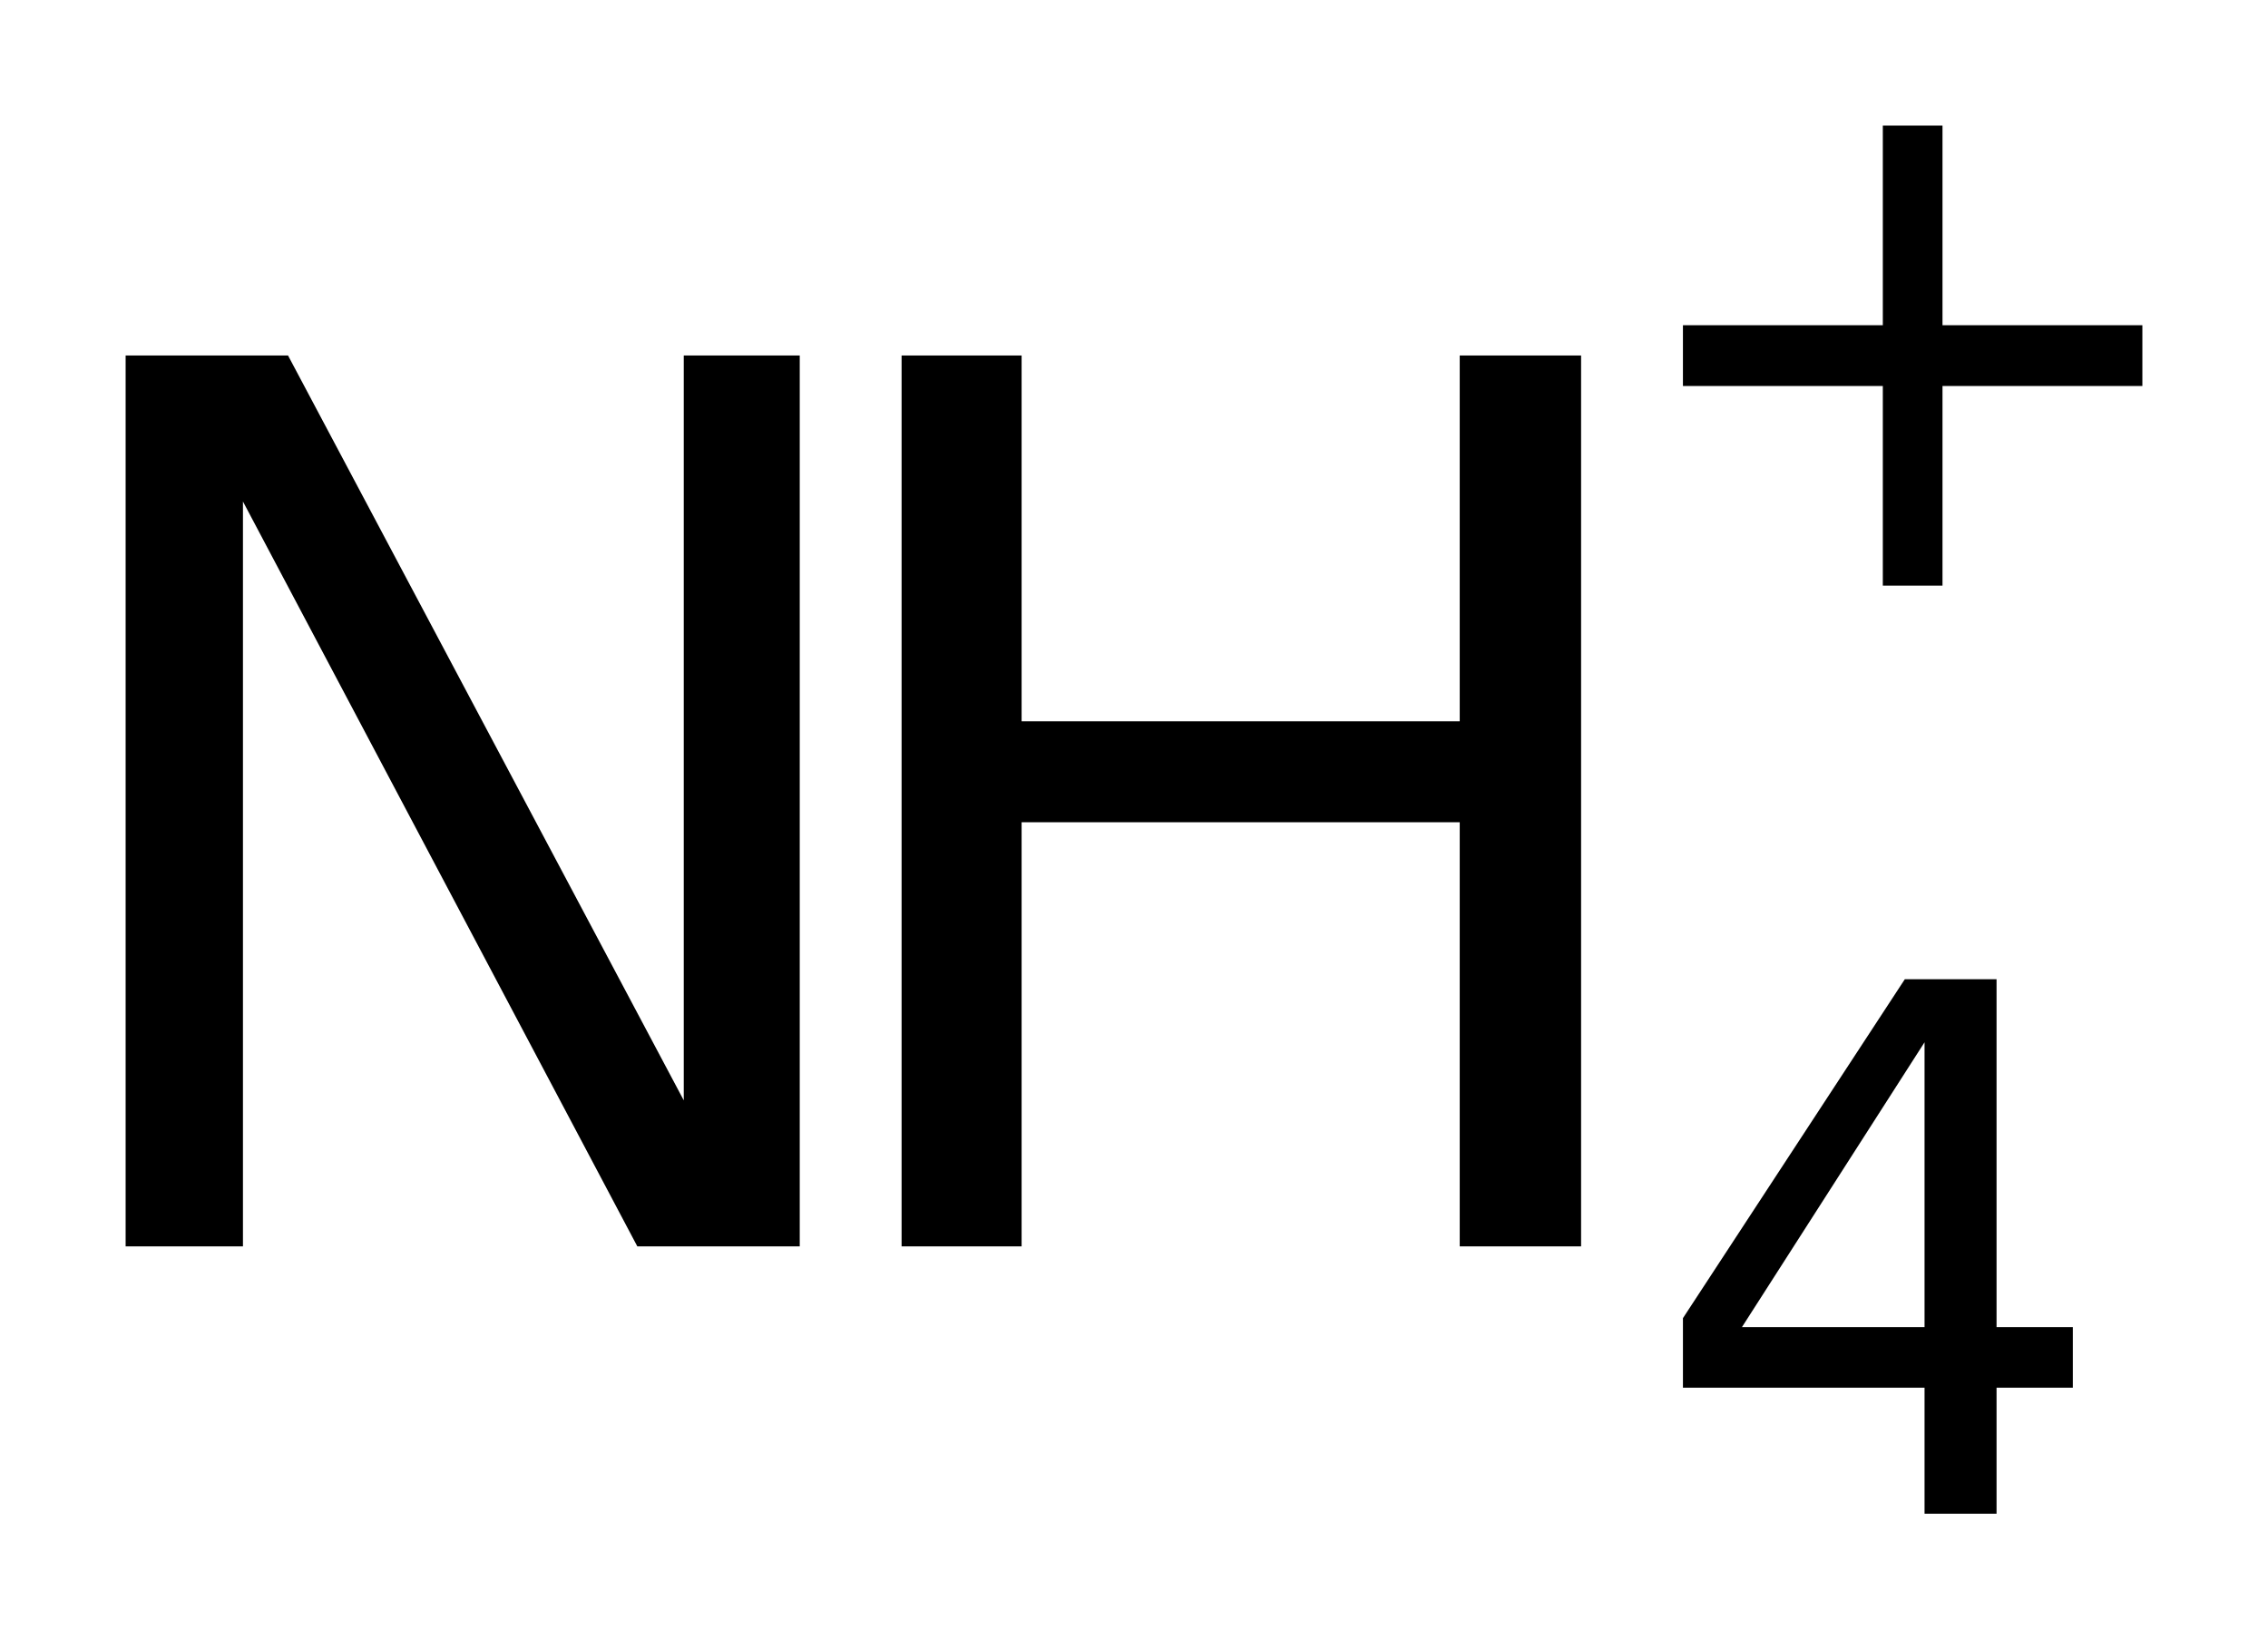 <?xml version='1.0' encoding='UTF-8'?>
<!DOCTYPE svg PUBLIC "-//W3C//DTD SVG 1.1//EN" "http://www.w3.org/Graphics/SVG/1.1/DTD/svg11.dtd">
<svg version='1.2' xmlns='http://www.w3.org/2000/svg' xmlns:xlink='http://www.w3.org/1999/xlink' width='10.11mm' height='7.309mm' viewBox='0 0 10.11 7.309'>
  <desc>Generated by the Chemistry Development Kit (http://github.com/cdk)</desc>
  <g stroke-linecap='round' stroke-linejoin='round' fill='#000000'>
    <rect x='.0' y='.0' width='11.0' height='8.0' fill='#FFFFFF' stroke='none'/>
    <g id='mol1' class='mol'>
      <g id='mol1atm1' class='atom'>
        <path d='M.56 1.585h.724l1.764 3.321v-3.321h.517v3.972h-.724l-1.758 -3.321v3.321h-.523v-3.972z' stroke='none'/>
        <path d='M4.019 1.585h.535v1.631h1.953v-1.631h.541v3.972h-.541v-1.891h-1.953v1.891h-.535v-3.972z' stroke='none'/>
        <path d='M8.579 4.647l-.814 1.27h.814v-1.27zM8.491 4.366h.409v1.551h.34v.27h-.34v.562h-.321v-.562h-1.077v-.31l.989 -1.511z' stroke='none'/>
        <path d='M8.659 .56v.89h.891v.271h-.891v.89h-.266v-.89h-.891v-.271h.891v-.89h.266z' stroke='none'/>
      </g>
    </g>
  </g>
</svg>
